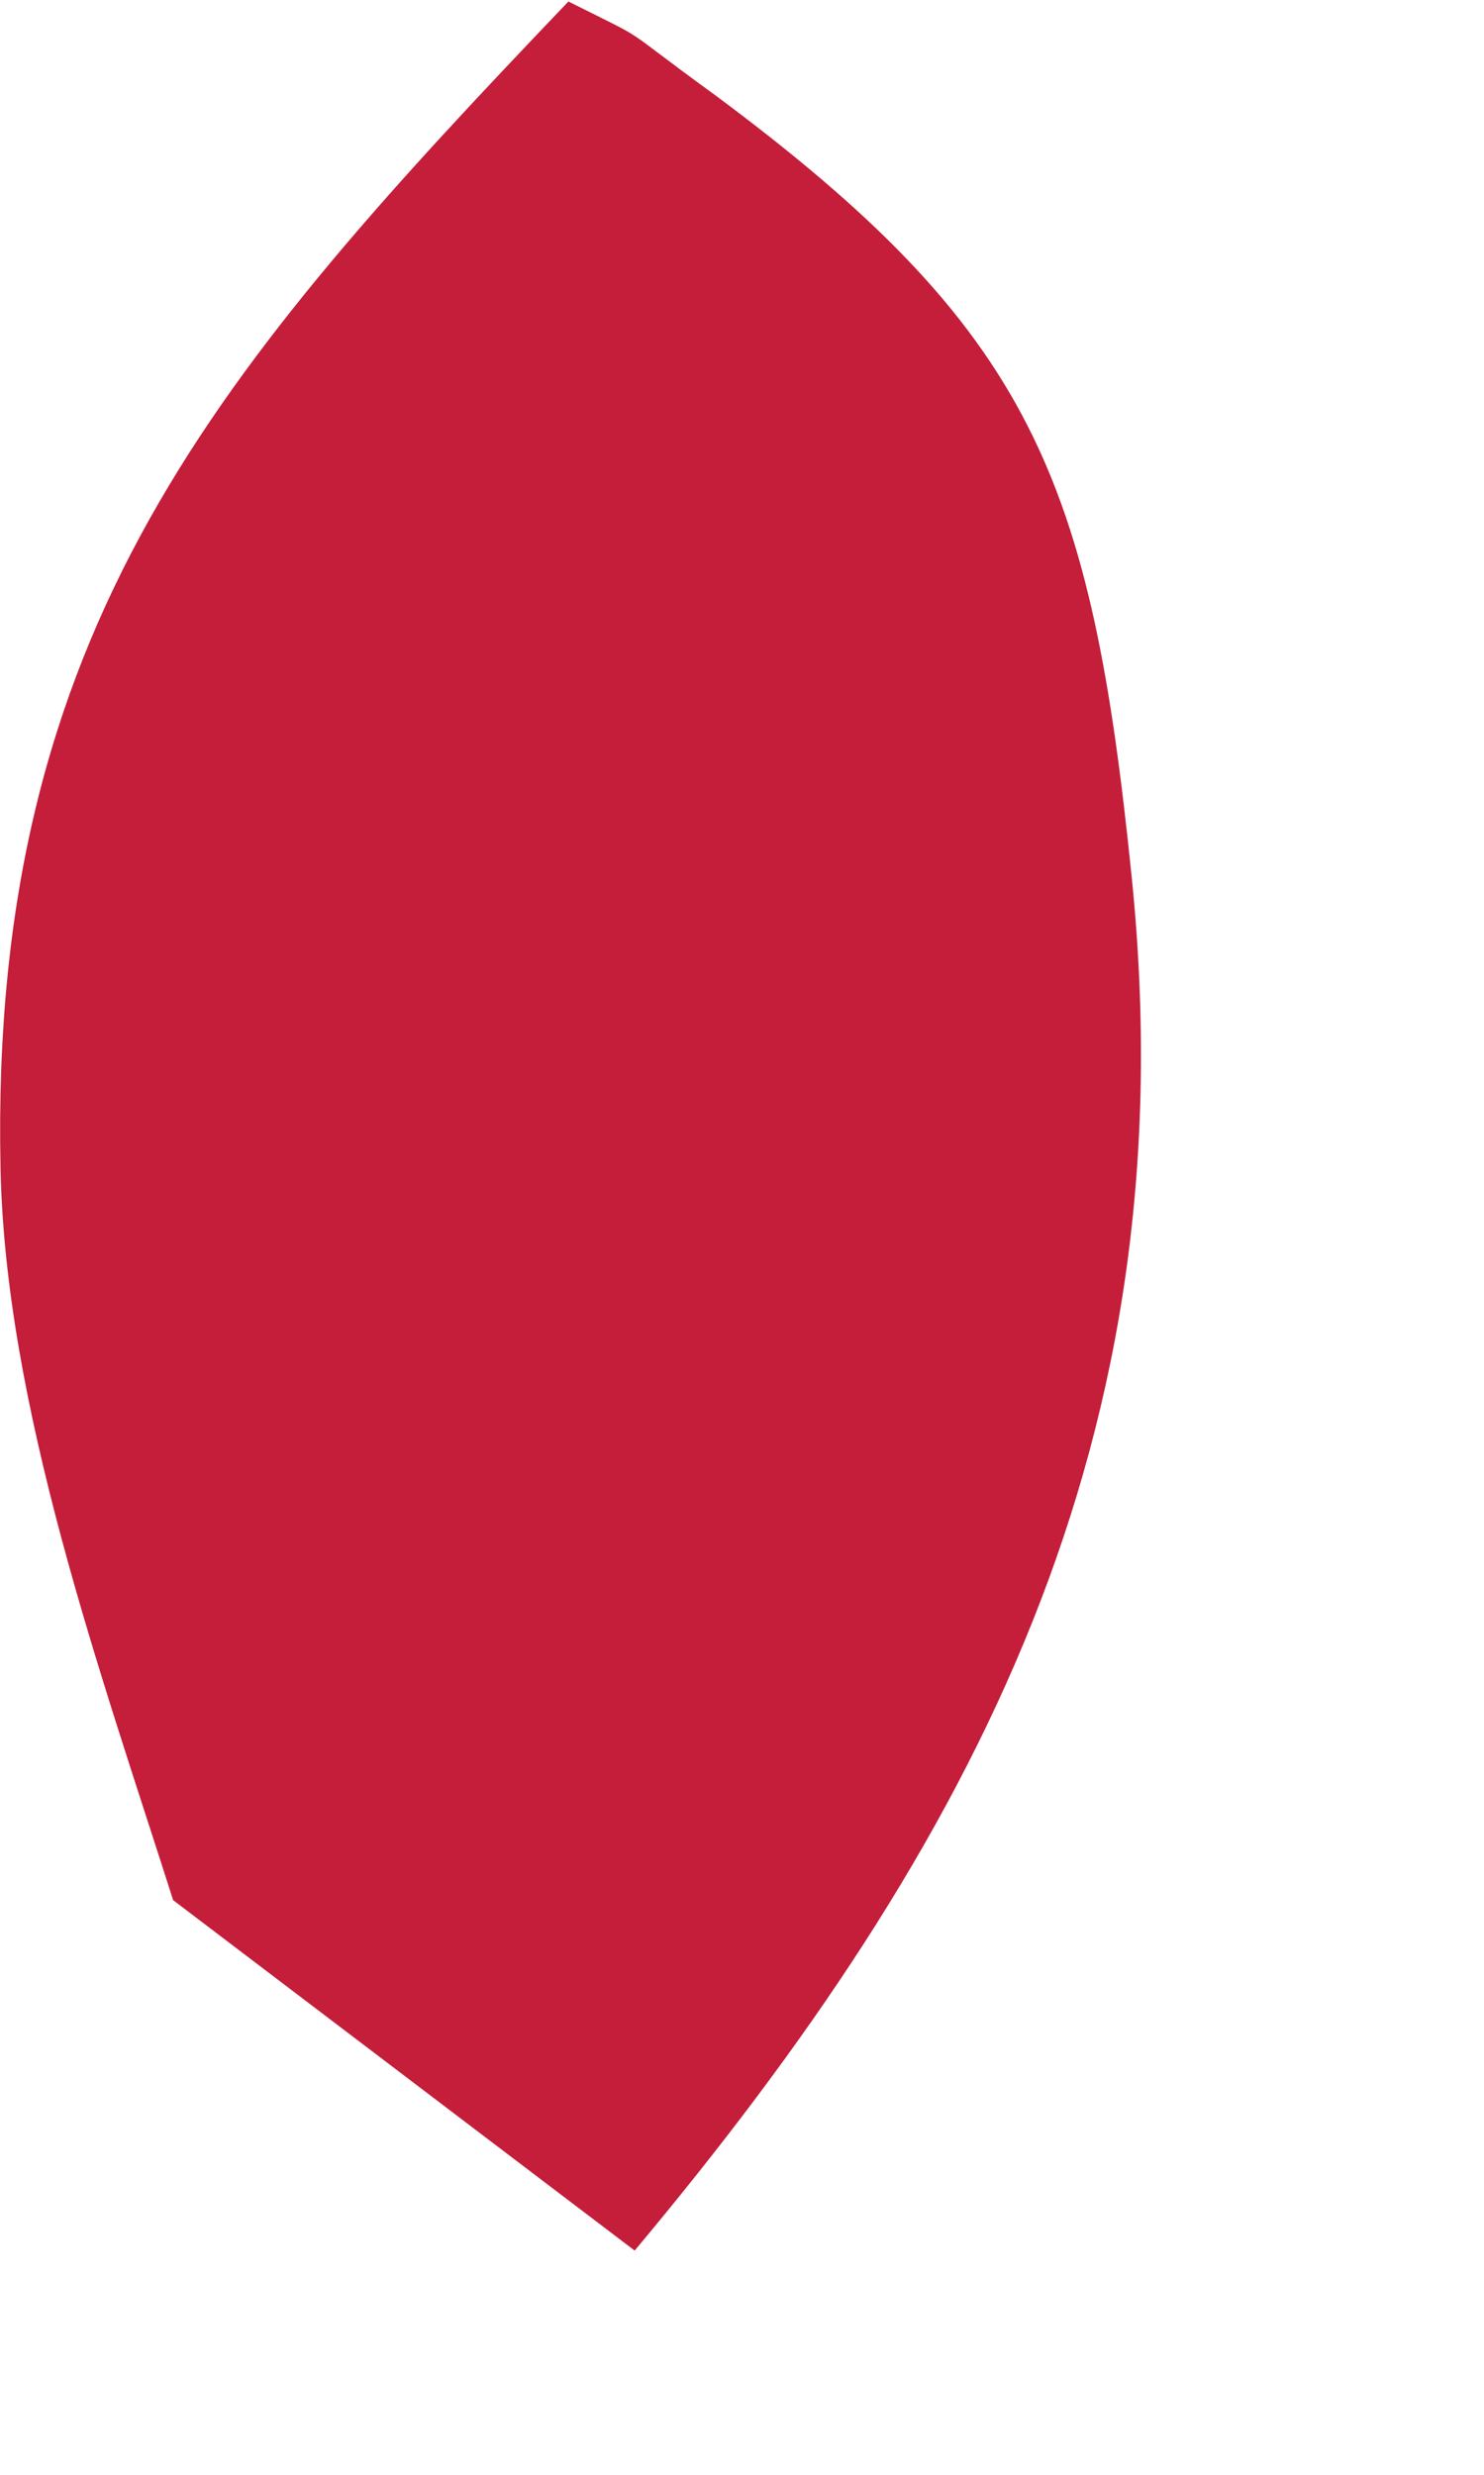 <?xml version="1.0" encoding="utf-8"?>
<svg xmlns="http://www.w3.org/2000/svg" fill="none" height="100%" overflow="visible" preserveAspectRatio="none" style="display: block;" viewBox="0 0 3 5" width="100%">
<path d="M1.149 0.003C1.325 0.091 1.24 0.043 1.444 0.191C2.087 0.668 2.206 0.966 2.288 1.774C2.403 2.907 1.972 3.724 1.283 4.547L0.35 3.839C0.204 3.381 0.01 2.84 0.001 2.357C-0.021 1.27 0.441 0.744 1.152 0L1.149 0.003Z" fill="#C41E3A" id="Vector"/>
</svg>